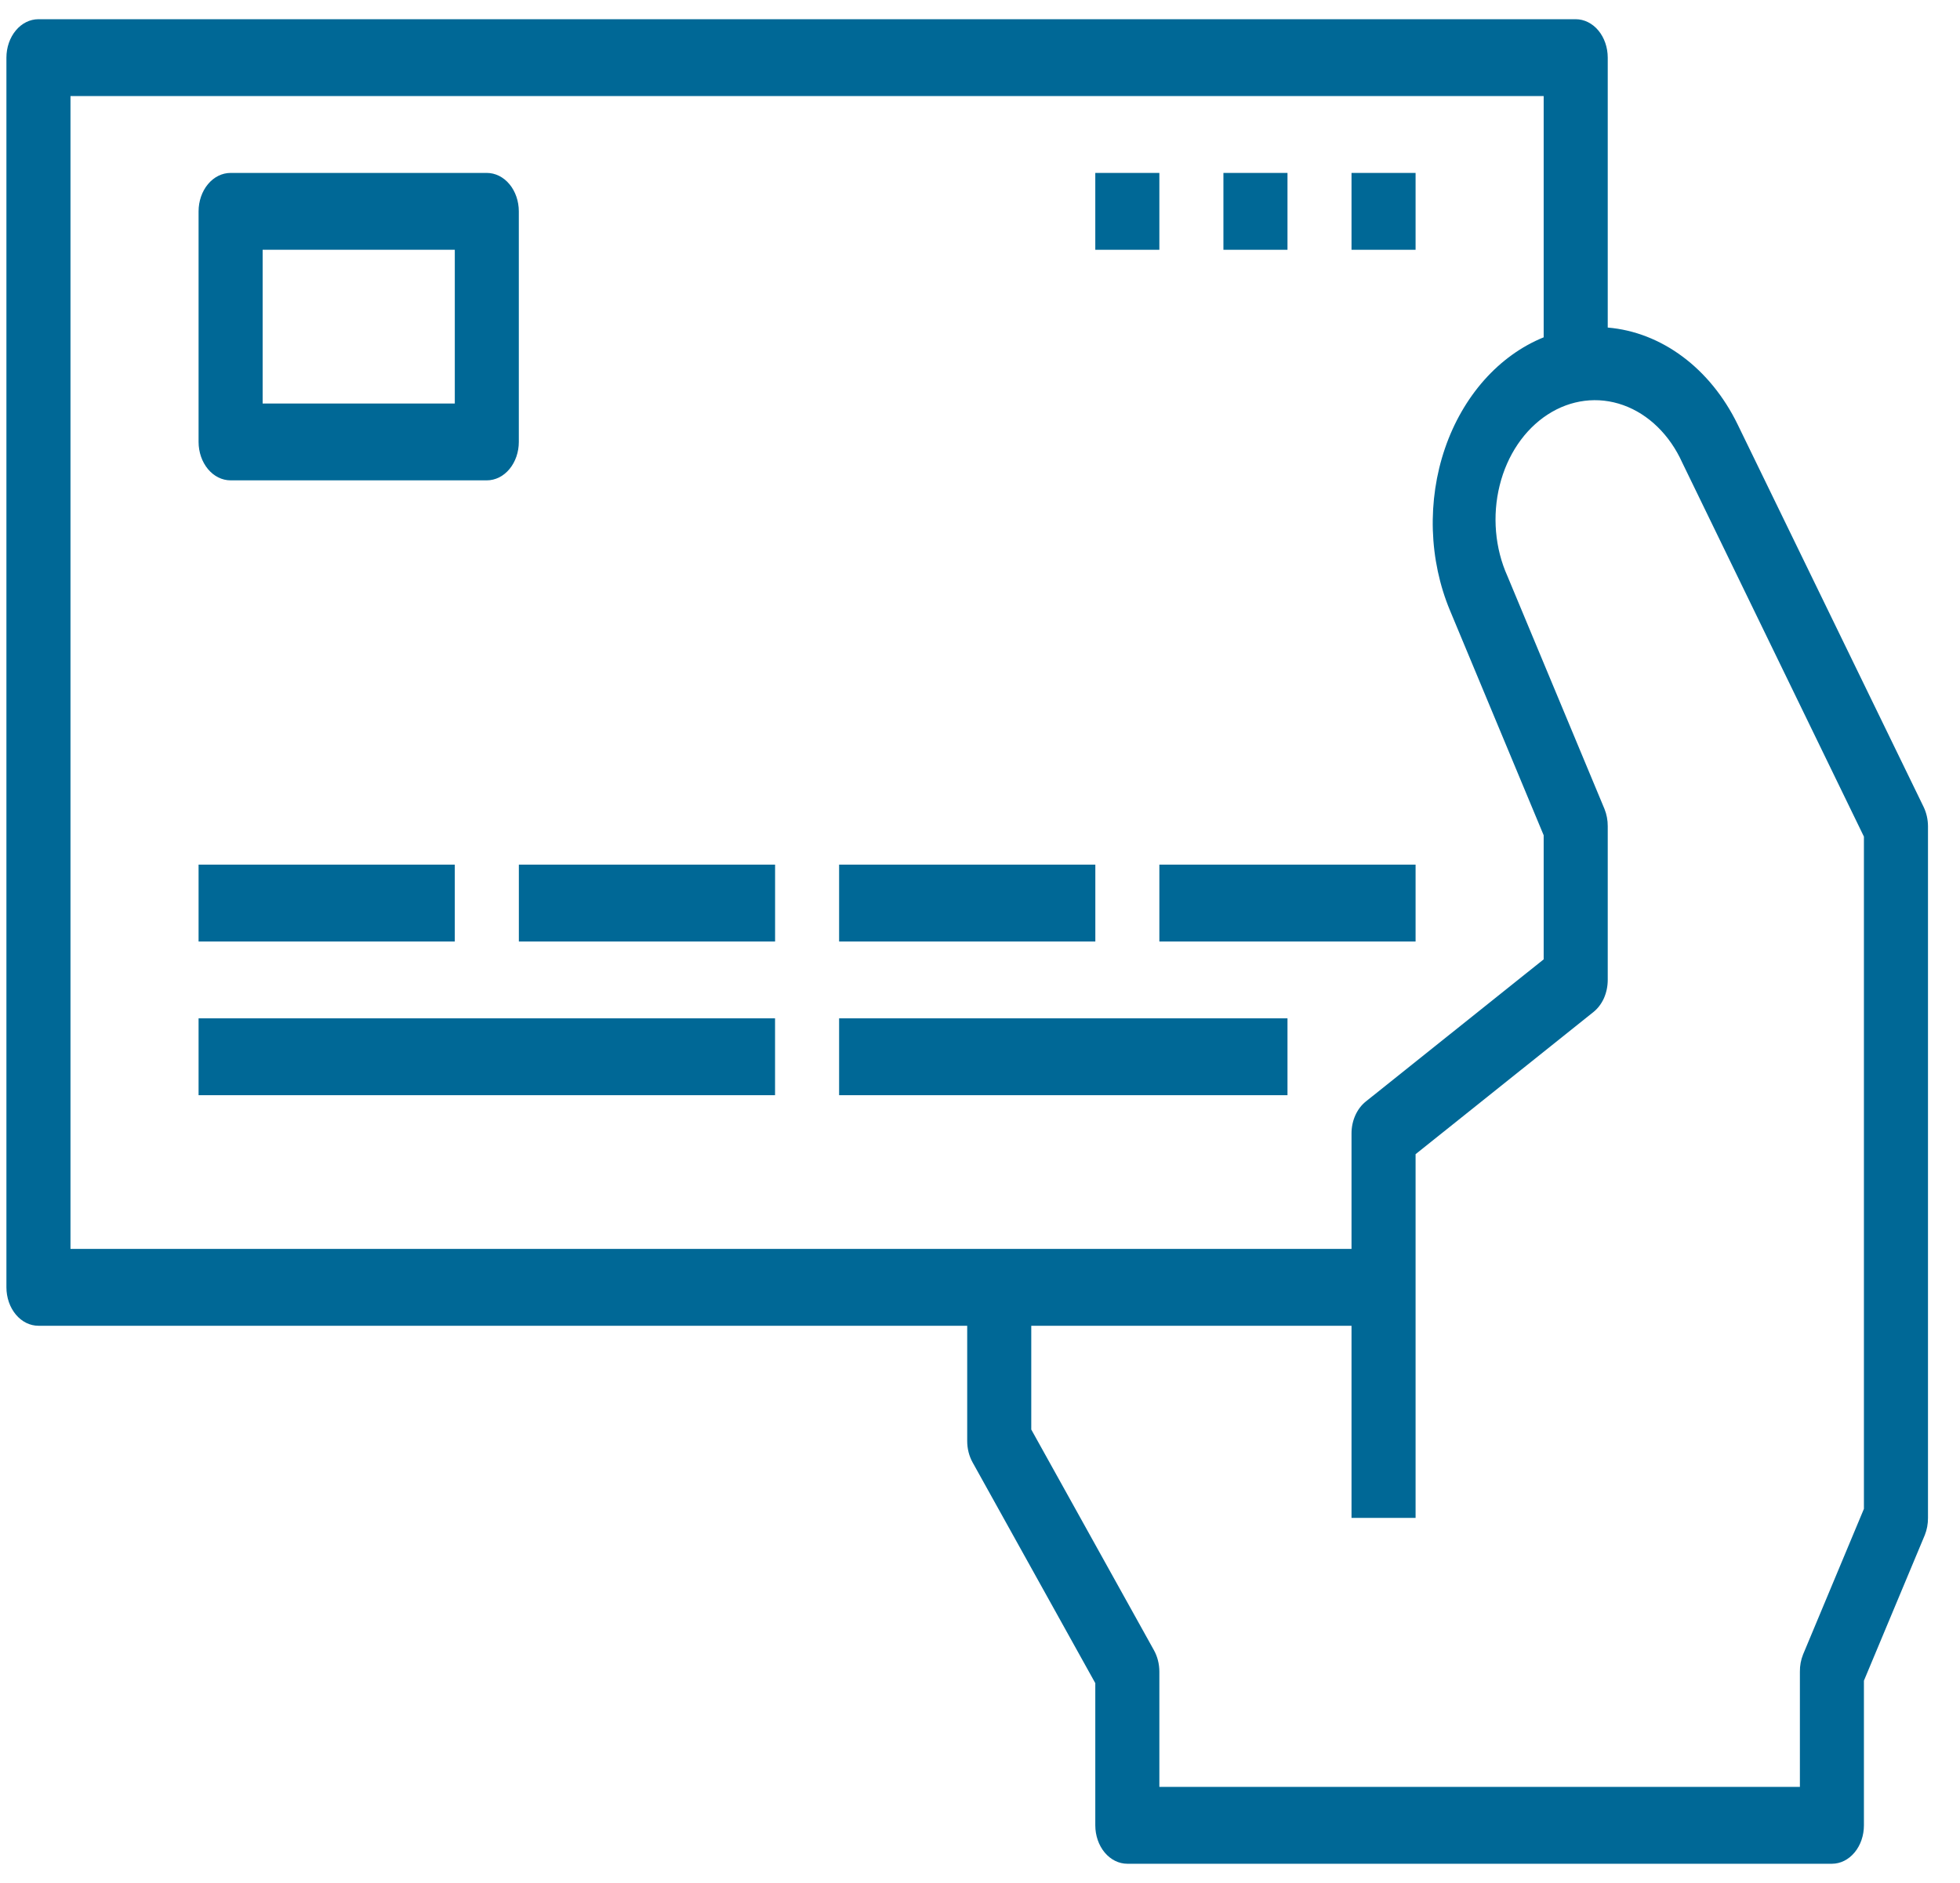 <svg xmlns="http://www.w3.org/2000/svg" width="51" height="49" viewBox="0 0 51 49" fill="none"><path d="M6 12.5H12.667C12.888 12.5 13.1 12.395 13.256 12.207C13.412 12.02 13.5 11.765 13.5 11.5V5.5C13.5 5.235 13.412 4.98 13.256 4.793C13.1 4.605 12.888 4.5 12.667 4.5H6C5.779 4.5 5.567 4.605 5.411 4.793C5.255 4.98 5.167 5.235 5.167 5.5V11.5C5.167 11.765 5.255 12.02 5.411 12.207C5.567 12.395 5.779 12.5 6 12.5ZM6.834 6.5H11.834V10.5H6.834V6.5Z" fill="#006896"></path><path d="M30.167 4.5H28.5V6.5H30.167V4.5Z" fill="#006896"></path><path d="M33.501 4.5H31.834V6.5H33.501V4.5Z" fill="#006896"></path><path d="M36.834 4.5H35.167V6.5H36.834V4.5Z" fill="#006896"></path><path d="M11.834 22.5H5.167V24.5H11.834V22.5Z" fill="#006896"></path><path d="M20.168 22.5H13.501V24.5H20.168V22.5Z" fill="#006896"></path><path d="M28.501 22.5H21.834V24.5H28.501V22.5Z" fill="#006896"></path><path d="M36.834 22.5H30.167V24.5H36.834V22.5Z" fill="#006896"></path><path d="M20.167 26.5H5.167V28.5H20.167V26.5Z" fill="#006896"></path><path d="M33.501 26.5H21.834V28.5H33.501V26.5Z" fill="#006896"></path><path d="M50.054 21L45.21 11.037C44.86 10.321 44.369 9.717 43.781 9.28C43.193 8.842 42.524 8.582 41.834 8.524V1.5C41.834 1.235 41.746 0.98 41.59 0.793C41.433 0.605 41.221 0.5 41 0.5H1C0.779 0.5 0.567 0.605 0.411 0.793C0.255 0.98 0.167 1.235 0.167 1.5V33.5C0.167 33.765 0.255 34.02 0.411 34.207C0.567 34.395 0.779 34.5 1 34.5H25.167V37.5C25.167 37.697 25.216 37.891 25.307 38.055L28.5 43.8V47.5C28.5 47.765 28.588 48.02 28.744 48.207C28.901 48.395 29.113 48.5 29.334 48.5H47.667C47.888 48.5 48.1 48.395 48.256 48.207C48.413 48.02 48.5 47.765 48.5 47.5V43.736L50.084 39.947C50.14 39.808 50.168 39.655 50.167 39.5V21.5C50.166 21.324 50.127 21.152 50.054 21ZM1.834 2.5H40.167V8.778C39.592 9.011 39.065 9.39 38.622 9.888C38.179 10.387 37.83 10.993 37.599 11.667C37.368 12.341 37.261 13.066 37.283 13.795C37.306 14.523 37.458 15.237 37.73 15.888L40.167 21.736V24.965L35.538 28.665C35.423 28.757 35.33 28.881 35.265 29.026C35.2 29.172 35.166 29.335 35.167 29.5V32.5H1.834V2.5ZM48.5 39.264L46.917 43.053C46.861 43.192 46.832 43.345 46.834 43.5V46.5H30.167V43.5C30.167 43.303 30.118 43.109 30.027 42.945L26.834 37.2V34.5H35.167V39.5H36.834V30.035L41.463 26.335C41.577 26.243 41.671 26.119 41.736 25.974C41.8 25.828 41.834 25.665 41.834 25.5V21.5C41.835 21.345 41.806 21.192 41.75 21.053L39.225 14.994C38.899 14.27 38.826 13.42 39.022 12.632C39.217 11.843 39.666 11.18 40.27 10.788C40.873 10.396 41.581 10.308 42.238 10.543C42.895 10.778 43.448 11.317 43.774 12.041L48.5 21.771V39.264Z" fill="#006896"></path></svg>